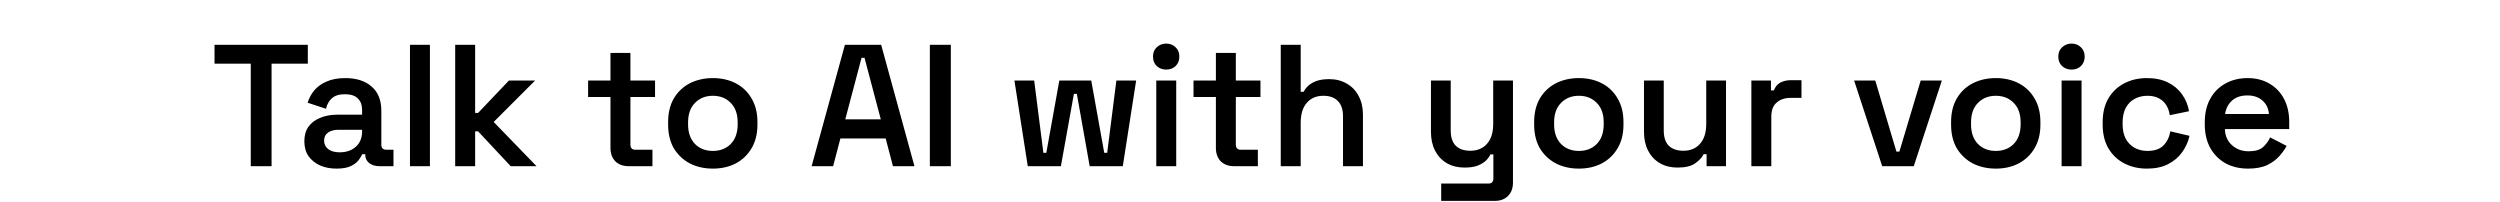 <svg width="346" height="28" viewBox="0 0 346 28" fill="none" xmlns="http://www.w3.org/2000/svg">
<path d="M34.706 23V8.816H29.69V6.2H42.602V8.816H37.586V23H34.706ZM46.561 23.336C45.729 23.336 44.977 23.192 44.305 22.904C43.633 22.6 43.097 22.168 42.697 21.608C42.313 21.048 42.121 20.36 42.121 19.544C42.121 18.744 42.313 18.072 42.697 17.528C43.097 16.984 43.641 16.576 44.329 16.304C45.017 16.016 45.801 15.872 46.681 15.872H50.113V15.152C50.113 14.528 49.921 14.024 49.537 13.64C49.153 13.24 48.553 13.04 47.737 13.04C46.937 13.04 46.329 13.232 45.913 13.616C45.513 13.984 45.249 14.464 45.121 15.056L42.577 14.216C42.769 13.592 43.073 13.024 43.489 12.512C43.921 12 44.489 11.592 45.193 11.288C45.897 10.968 46.761 10.808 47.785 10.808C49.337 10.808 50.553 11.2 51.433 11.984C52.329 12.752 52.777 13.872 52.777 15.344V20C52.777 20.48 53.001 20.72 53.449 20.72H54.457V23H52.513C51.937 23 51.465 22.856 51.097 22.568C50.729 22.28 50.545 21.888 50.545 21.392V21.344H50.137C50.041 21.568 49.873 21.84 49.633 22.16C49.393 22.48 49.025 22.76 48.529 23C48.049 23.224 47.393 23.336 46.561 23.336ZM47.017 21.08C47.929 21.08 48.673 20.824 49.249 20.312C49.825 19.784 50.113 19.08 50.113 18.2V17.96H46.849C46.257 17.96 45.777 18.088 45.409 18.344C45.041 18.6 44.857 18.976 44.857 19.472C44.857 19.952 45.049 20.344 45.433 20.648C45.817 20.936 46.345 21.08 47.017 21.08ZM56.74 23V6.2H59.5V23H56.74ZM62.998 23V6.2H65.758V15.632H66.166L70.438 11.144H74.062L68.326 16.88L74.254 23H70.678L66.166 18.176H65.758V23H62.998ZM87.01 23C86.242 23 85.626 22.776 85.162 22.328C84.714 21.864 84.49 21.24 84.49 20.456V13.424H81.394V11.144H84.49V7.328H87.25V11.144H90.658V13.424H87.25V20C87.25 20.48 87.474 20.72 87.922 20.72H90.298V23H87.01ZM98.661 23.336C97.477 23.336 96.413 23.096 95.469 22.616C94.541 22.12 93.805 21.424 93.261 20.528C92.733 19.616 92.469 18.528 92.469 17.264V16.88C92.469 15.616 92.733 14.528 93.261 13.616C93.805 12.704 94.541 12.008 95.469 11.528C96.413 11.048 97.477 10.808 98.661 10.808C99.845 10.808 100.901 11.048 101.829 11.528C102.757 12.008 103.485 12.704 104.013 13.616C104.557 14.528 104.829 15.616 104.829 16.88V17.264C104.829 18.528 104.557 19.616 104.013 20.528C103.485 21.424 102.757 22.12 101.829 22.616C100.901 23.096 99.845 23.336 98.661 23.336ZM98.661 20.888C99.669 20.888 100.493 20.568 101.133 19.928C101.773 19.272 102.093 18.36 102.093 17.192V16.952C102.093 15.784 101.773 14.88 101.133 14.24C100.493 13.584 99.669 13.256 98.661 13.256C97.653 13.256 96.829 13.584 96.189 14.24C95.549 14.88 95.229 15.784 95.229 16.952V17.192C95.229 18.36 95.549 19.272 96.189 19.928C96.829 20.568 97.653 20.888 98.661 20.888ZM112.328 23L116.936 6.2H121.952L126.56 23H123.584L122.576 19.16H116.312L115.304 23H112.328ZM116.984 16.52H121.904L119.648 8H119.24L116.984 16.52ZM128.691 23V6.2H131.595V23H128.691ZM142.243 23L140.395 11.144H143.131L144.403 21.152H144.811L146.611 11.144H151.027L152.827 21.152H153.235L154.507 11.144H157.243L155.395 23H150.811L149.035 12.992H148.627L146.827 23H142.243ZM160.029 23V11.144H162.789V23H160.029ZM161.397 9.632C160.901 9.632 160.469 9.472 160.101 9.152C159.749 8.816 159.573 8.376 159.573 7.832C159.573 7.288 159.749 6.856 160.101 6.536C160.469 6.2 160.901 6.032 161.397 6.032C161.925 6.032 162.357 6.2 162.693 6.536C163.045 6.856 163.221 7.288 163.221 7.832C163.221 8.376 163.045 8.816 162.693 9.152C162.357 9.472 161.925 9.632 161.397 9.632ZM170.799 23C170.031 23 169.415 22.776 168.951 22.328C168.503 21.864 168.279 21.24 168.279 20.456V13.424H165.183V11.144H168.279V7.328H171.039V11.144H174.447V13.424H171.039V20C171.039 20.48 171.263 20.72 171.711 20.72H174.087V23H170.799ZM177.256 23V6.2H180.016V12.704H180.424C180.552 12.432 180.76 12.16 181.048 11.888C181.336 11.616 181.712 11.392 182.176 11.216C182.656 11.04 183.256 10.952 183.976 10.952C184.888 10.952 185.696 11.16 186.4 11.576C187.104 11.976 187.648 12.544 188.032 13.28C188.432 14.016 188.632 14.888 188.632 15.896V23H185.872V16.112C185.872 15.152 185.632 14.44 185.152 13.976C184.688 13.496 184.024 13.256 183.16 13.256C182.184 13.256 181.416 13.584 180.856 14.24C180.296 14.88 180.016 15.8 180.016 17V23H177.256ZM199.459 27.8V25.4H206.011C206.459 25.4 206.683 25.16 206.683 24.68V21.368H206.275C206.147 21.656 205.939 21.944 205.651 22.232C205.363 22.504 204.979 22.736 204.499 22.928C204.019 23.104 203.411 23.192 202.675 23.192C201.763 23.192 200.955 22.992 200.251 22.592C199.547 22.176 199.003 21.6 198.619 20.864C198.235 20.112 198.043 19.24 198.043 18.248V11.144H200.779V18.032C200.779 18.992 201.011 19.704 201.475 20.168C201.955 20.632 202.627 20.864 203.491 20.864C204.467 20.864 205.235 20.544 205.795 19.904C206.371 19.264 206.659 18.344 206.659 17.144V11.144H209.395V25.256C209.395 26.04 209.171 26.656 208.723 27.104C208.275 27.568 207.667 27.8 206.899 27.8H199.459ZM218.52 23.336C217.336 23.336 216.272 23.096 215.328 22.616C214.4 22.12 213.664 21.424 213.12 20.528C212.592 19.616 212.328 18.528 212.328 17.264V16.88C212.328 15.616 212.592 14.528 213.12 13.616C213.664 12.704 214.4 12.008 215.328 11.528C216.272 11.048 217.336 10.808 218.52 10.808C219.704 10.808 220.76 11.048 221.688 11.528C222.616 12.008 223.344 12.704 223.872 13.616C224.416 14.528 224.688 15.616 224.688 16.88V17.264C224.688 18.528 224.416 19.616 223.872 20.528C223.344 21.424 222.616 22.12 221.688 22.616C220.76 23.096 219.704 23.336 218.52 23.336ZM218.52 20.888C219.528 20.888 220.352 20.568 220.992 19.928C221.632 19.272 221.952 18.36 221.952 17.192V16.952C221.952 15.784 221.632 14.88 220.992 14.24C220.352 13.584 219.528 13.256 218.52 13.256C217.512 13.256 216.688 13.584 216.048 14.24C215.408 14.88 215.088 15.784 215.088 16.952V17.192C215.088 18.36 215.408 19.272 216.048 19.928C216.688 20.568 217.512 20.888 218.52 20.888ZM232.159 23.192C231.247 23.192 230.439 22.992 229.735 22.592C229.031 22.176 228.487 21.6 228.103 20.864C227.719 20.112 227.527 19.24 227.527 18.248V11.144H230.263V18.032C230.263 18.992 230.495 19.704 230.959 20.168C231.439 20.632 232.111 20.864 232.975 20.864C233.951 20.864 234.719 20.544 235.279 19.904C235.855 19.264 236.143 18.344 236.143 17.144V11.144H238.879V23H236.191V21.344H235.783C235.575 21.776 235.191 22.192 234.631 22.592C234.087 22.992 233.263 23.192 232.159 23.192ZM242.389 23V11.144H245.101V12.512H245.509C245.685 12.016 245.981 11.656 246.397 11.432C246.813 11.208 247.309 11.096 247.885 11.096H249.325V13.544H247.837C247.037 13.544 246.389 13.76 245.893 14.192C245.397 14.608 245.149 15.256 245.149 16.136V23H242.389ZM260.497 23L256.609 11.144H259.537L262.465 20.984H262.873L265.825 11.144H268.753L264.865 23H260.497ZM276.223 23.336C275.039 23.336 273.975 23.096 273.031 22.616C272.103 22.12 271.367 21.424 270.823 20.528C270.295 19.616 270.031 18.528 270.031 17.264V16.88C270.031 15.616 270.295 14.528 270.823 13.616C271.367 12.704 272.103 12.008 273.031 11.528C273.975 11.048 275.039 10.808 276.223 10.808C277.407 10.808 278.463 11.048 279.391 11.528C280.319 12.008 281.047 12.704 281.575 13.616C282.119 14.528 282.391 15.616 282.391 16.88V17.264C282.391 18.528 282.119 19.616 281.575 20.528C281.047 21.424 280.319 22.12 279.391 22.616C278.463 23.096 277.407 23.336 276.223 23.336ZM276.223 20.888C277.231 20.888 278.055 20.568 278.695 19.928C279.335 19.272 279.655 18.36 279.655 17.192V16.952C279.655 15.784 279.335 14.88 278.695 14.24C278.055 13.584 277.231 13.256 276.223 13.256C275.215 13.256 274.391 13.584 273.751 14.24C273.111 14.88 272.791 15.784 272.791 16.952V17.192C272.791 18.36 273.111 19.272 273.751 19.928C274.391 20.568 275.215 20.888 276.223 20.888ZM285.326 23V11.144H288.086V23H285.326ZM286.694 9.632C286.198 9.632 285.766 9.472 285.398 9.152C285.046 8.816 284.87 8.376 284.87 7.832C284.87 7.288 285.046 6.856 285.398 6.536C285.766 6.2 286.198 6.032 286.694 6.032C287.222 6.032 287.654 6.2 287.99 6.536C288.342 6.856 288.518 7.288 288.518 7.832C288.518 8.376 288.342 8.816 287.99 9.152C287.654 9.472 287.222 9.632 286.694 9.632ZM297.128 23.336C295.976 23.336 294.936 23.096 294.008 22.616C293.08 22.136 292.344 21.44 291.8 20.528C291.272 19.616 291.008 18.52 291.008 17.24V16.904C291.008 15.624 291.272 14.528 291.8 13.616C292.344 12.704 293.08 12.008 294.008 11.528C294.936 11.048 295.976 10.808 297.128 10.808C298.264 10.808 299.232 11.008 300.032 11.408C300.848 11.808 301.504 12.36 302 13.064C302.496 13.752 302.816 14.528 302.96 15.392L300.296 15.944C300.232 15.448 300.08 15 299.84 14.6C299.6 14.184 299.256 13.856 298.808 13.616C298.376 13.376 297.84 13.256 297.2 13.256C296.544 13.256 295.952 13.4 295.424 13.688C294.912 13.96 294.504 14.376 294.2 14.936C293.912 15.496 293.768 16.168 293.768 16.952V17.192C293.768 17.976 293.912 18.648 294.2 19.208C294.504 19.752 294.912 20.168 295.424 20.456C295.952 20.744 296.544 20.888 297.2 20.888C298.176 20.888 298.912 20.64 299.408 20.144C299.92 19.632 300.24 18.976 300.368 18.176L303.032 18.8C302.84 19.632 302.496 20.392 302 21.08C301.504 21.768 300.848 22.32 300.032 22.736C299.232 23.136 298.264 23.336 297.128 23.336ZM311.141 23.336C309.957 23.336 308.909 23.088 307.997 22.592C307.101 22.08 306.397 21.368 305.885 20.456C305.389 19.528 305.141 18.448 305.141 17.216V16.928C305.141 15.68 305.389 14.6 305.885 13.688C306.381 12.776 307.077 12.072 307.973 11.576C308.869 11.064 309.901 10.808 311.069 10.808C312.221 10.808 313.229 11.064 314.093 11.576C314.957 12.072 315.629 12.776 316.109 13.688C316.589 14.6 316.829 15.664 316.829 16.88V17.864H307.925C307.957 18.792 308.285 19.536 308.909 20.096C309.533 20.656 310.301 20.936 311.213 20.936C312.109 20.936 312.773 20.744 313.205 20.36C313.637 19.96 313.965 19.512 314.189 19.016L316.469 20.192C316.245 20.624 315.917 21.088 315.485 21.584C315.069 22.064 314.509 22.48 313.805 22.832C313.101 23.168 312.213 23.336 311.141 23.336ZM307.949 15.776H314.021C313.957 14.992 313.653 14.368 313.109 13.904C312.581 13.44 311.893 13.208 311.045 13.208C310.165 13.208 309.461 13.44 308.933 13.904C308.405 14.368 308.077 14.992 307.949 15.776Z" fill="black"/>
</svg>
